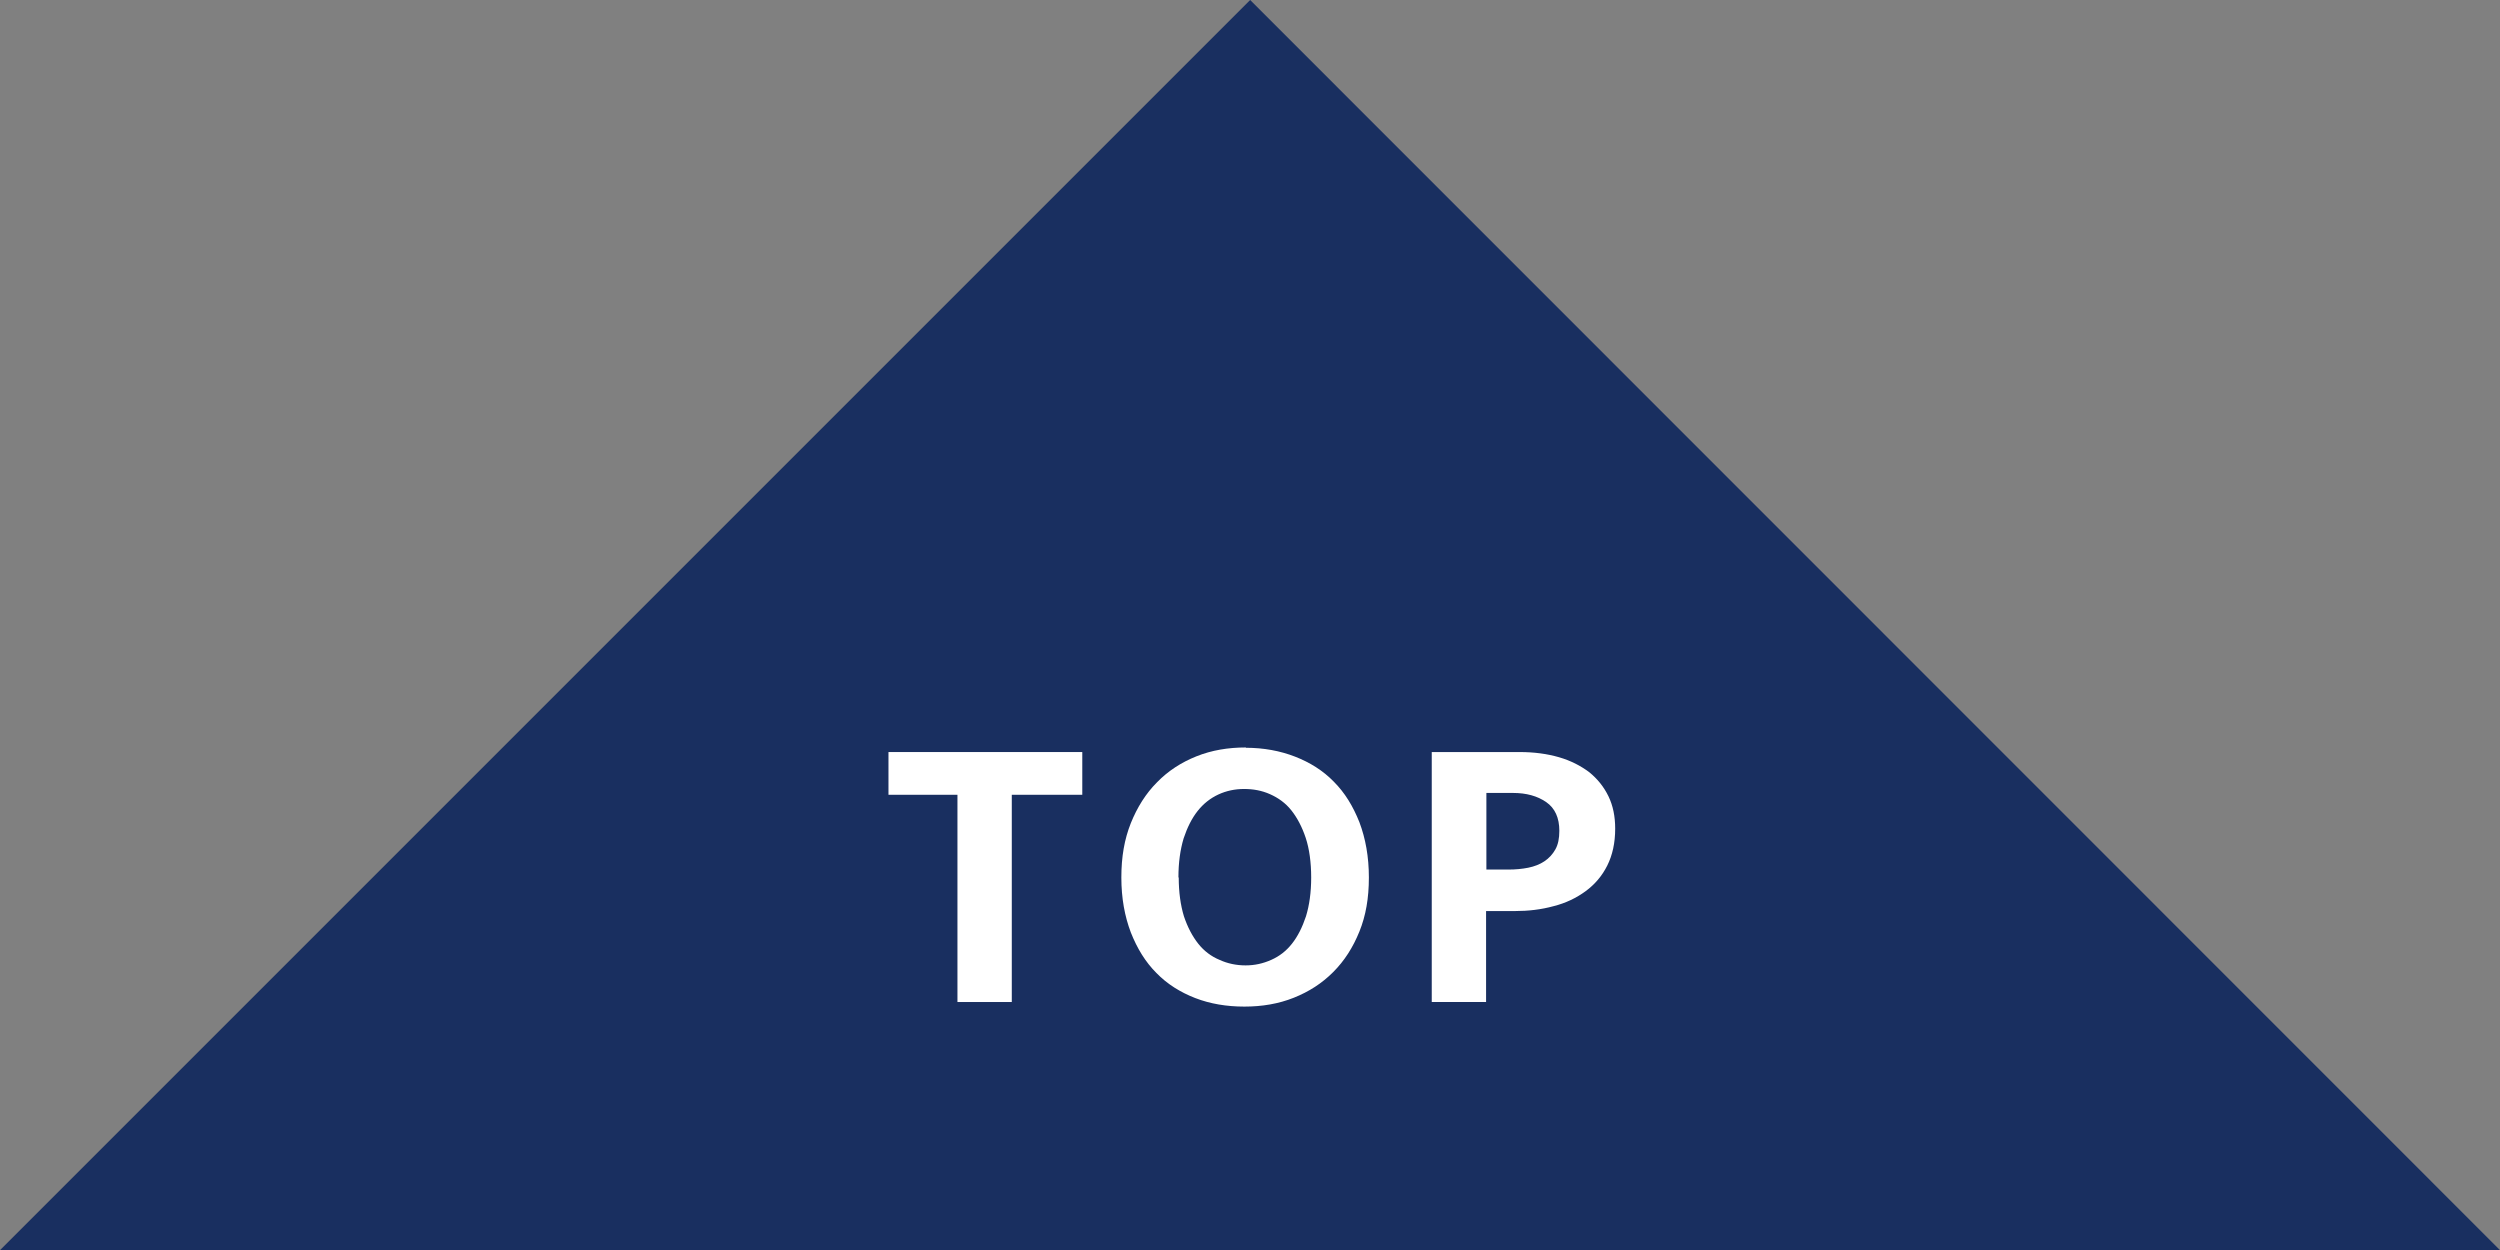 <?xml version="1.0" encoding="UTF-8"?><svg id="b" xmlns="http://www.w3.org/2000/svg" viewBox="0 0 81.91 40.96"><rect x="0" y="0" width="81.91" height="40.96" fill="#808080" stroke="none"/><defs><style>.d{fill:#fff;}.e{fill:#192f60;}</style></defs><g id="c"><g><polygon class="e" points="81.91 40.96 0 40.96 40.96 0 81.91 40.96"/><g><path class="d" d="M35.46,24.64v1.4h-2.31v6.79h-1.78v-6.79h-2.26v-1.4h6.36Z"/><path class="d" d="M40.82,24.5c.58,0,1.12,.1,1.61,.29,.49,.19,.92,.46,1.27,.82,.36,.36,.63,.8,.84,1.33,.2,.53,.31,1.13,.31,1.81s-.1,1.25-.31,1.77-.49,.96-.86,1.33-.79,.64-1.29,.84c-.5,.2-1.04,.29-1.62,.29s-1.12-.09-1.61-.28c-.49-.19-.92-.46-1.27-.82-.36-.36-.63-.8-.84-1.33-.2-.53-.31-1.12-.31-1.8s.1-1.25,.31-1.78c.21-.52,.49-.97,.86-1.34,.36-.37,.79-.65,1.29-.85s1.04-.29,1.62-.29Zm-2.2,4.25c0,.48,.06,.91,.17,1.27,.12,.36,.28,.66,.47,.9s.43,.42,.7,.53c.26,.12,.55,.18,.85,.18s.57-.06,.84-.18,.49-.29,.68-.53,.34-.54,.46-.9c.11-.36,.17-.78,.17-1.27s-.06-.94-.18-1.3c-.12-.36-.28-.66-.47-.9s-.43-.41-.7-.53-.55-.17-.85-.17-.58,.06-.84,.18-.49,.3-.68,.54c-.19,.24-.34,.54-.46,.9-.11,.37-.17,.79-.17,1.28Z"/><path class="d" d="M46.92,24.64h2.87c.48,0,.91,.06,1.29,.17s.71,.28,.99,.49c.27,.22,.48,.48,.63,.79,.15,.31,.22,.66,.22,1.06,0,.47-.09,.87-.26,1.21-.17,.34-.41,.62-.71,.84-.3,.22-.65,.39-1.05,.49-.4,.11-.82,.16-1.27,.16h-.94v2.98h-1.78v-8.19Zm1.78,3.85h.73c.22,0,.44-.02,.64-.06,.2-.04,.38-.11,.53-.21,.15-.1,.27-.23,.36-.39,.09-.16,.13-.36,.13-.61,0-.42-.14-.74-.43-.94-.29-.2-.65-.3-1.09-.3h-.87v2.5Z"/></g></g></g></svg>